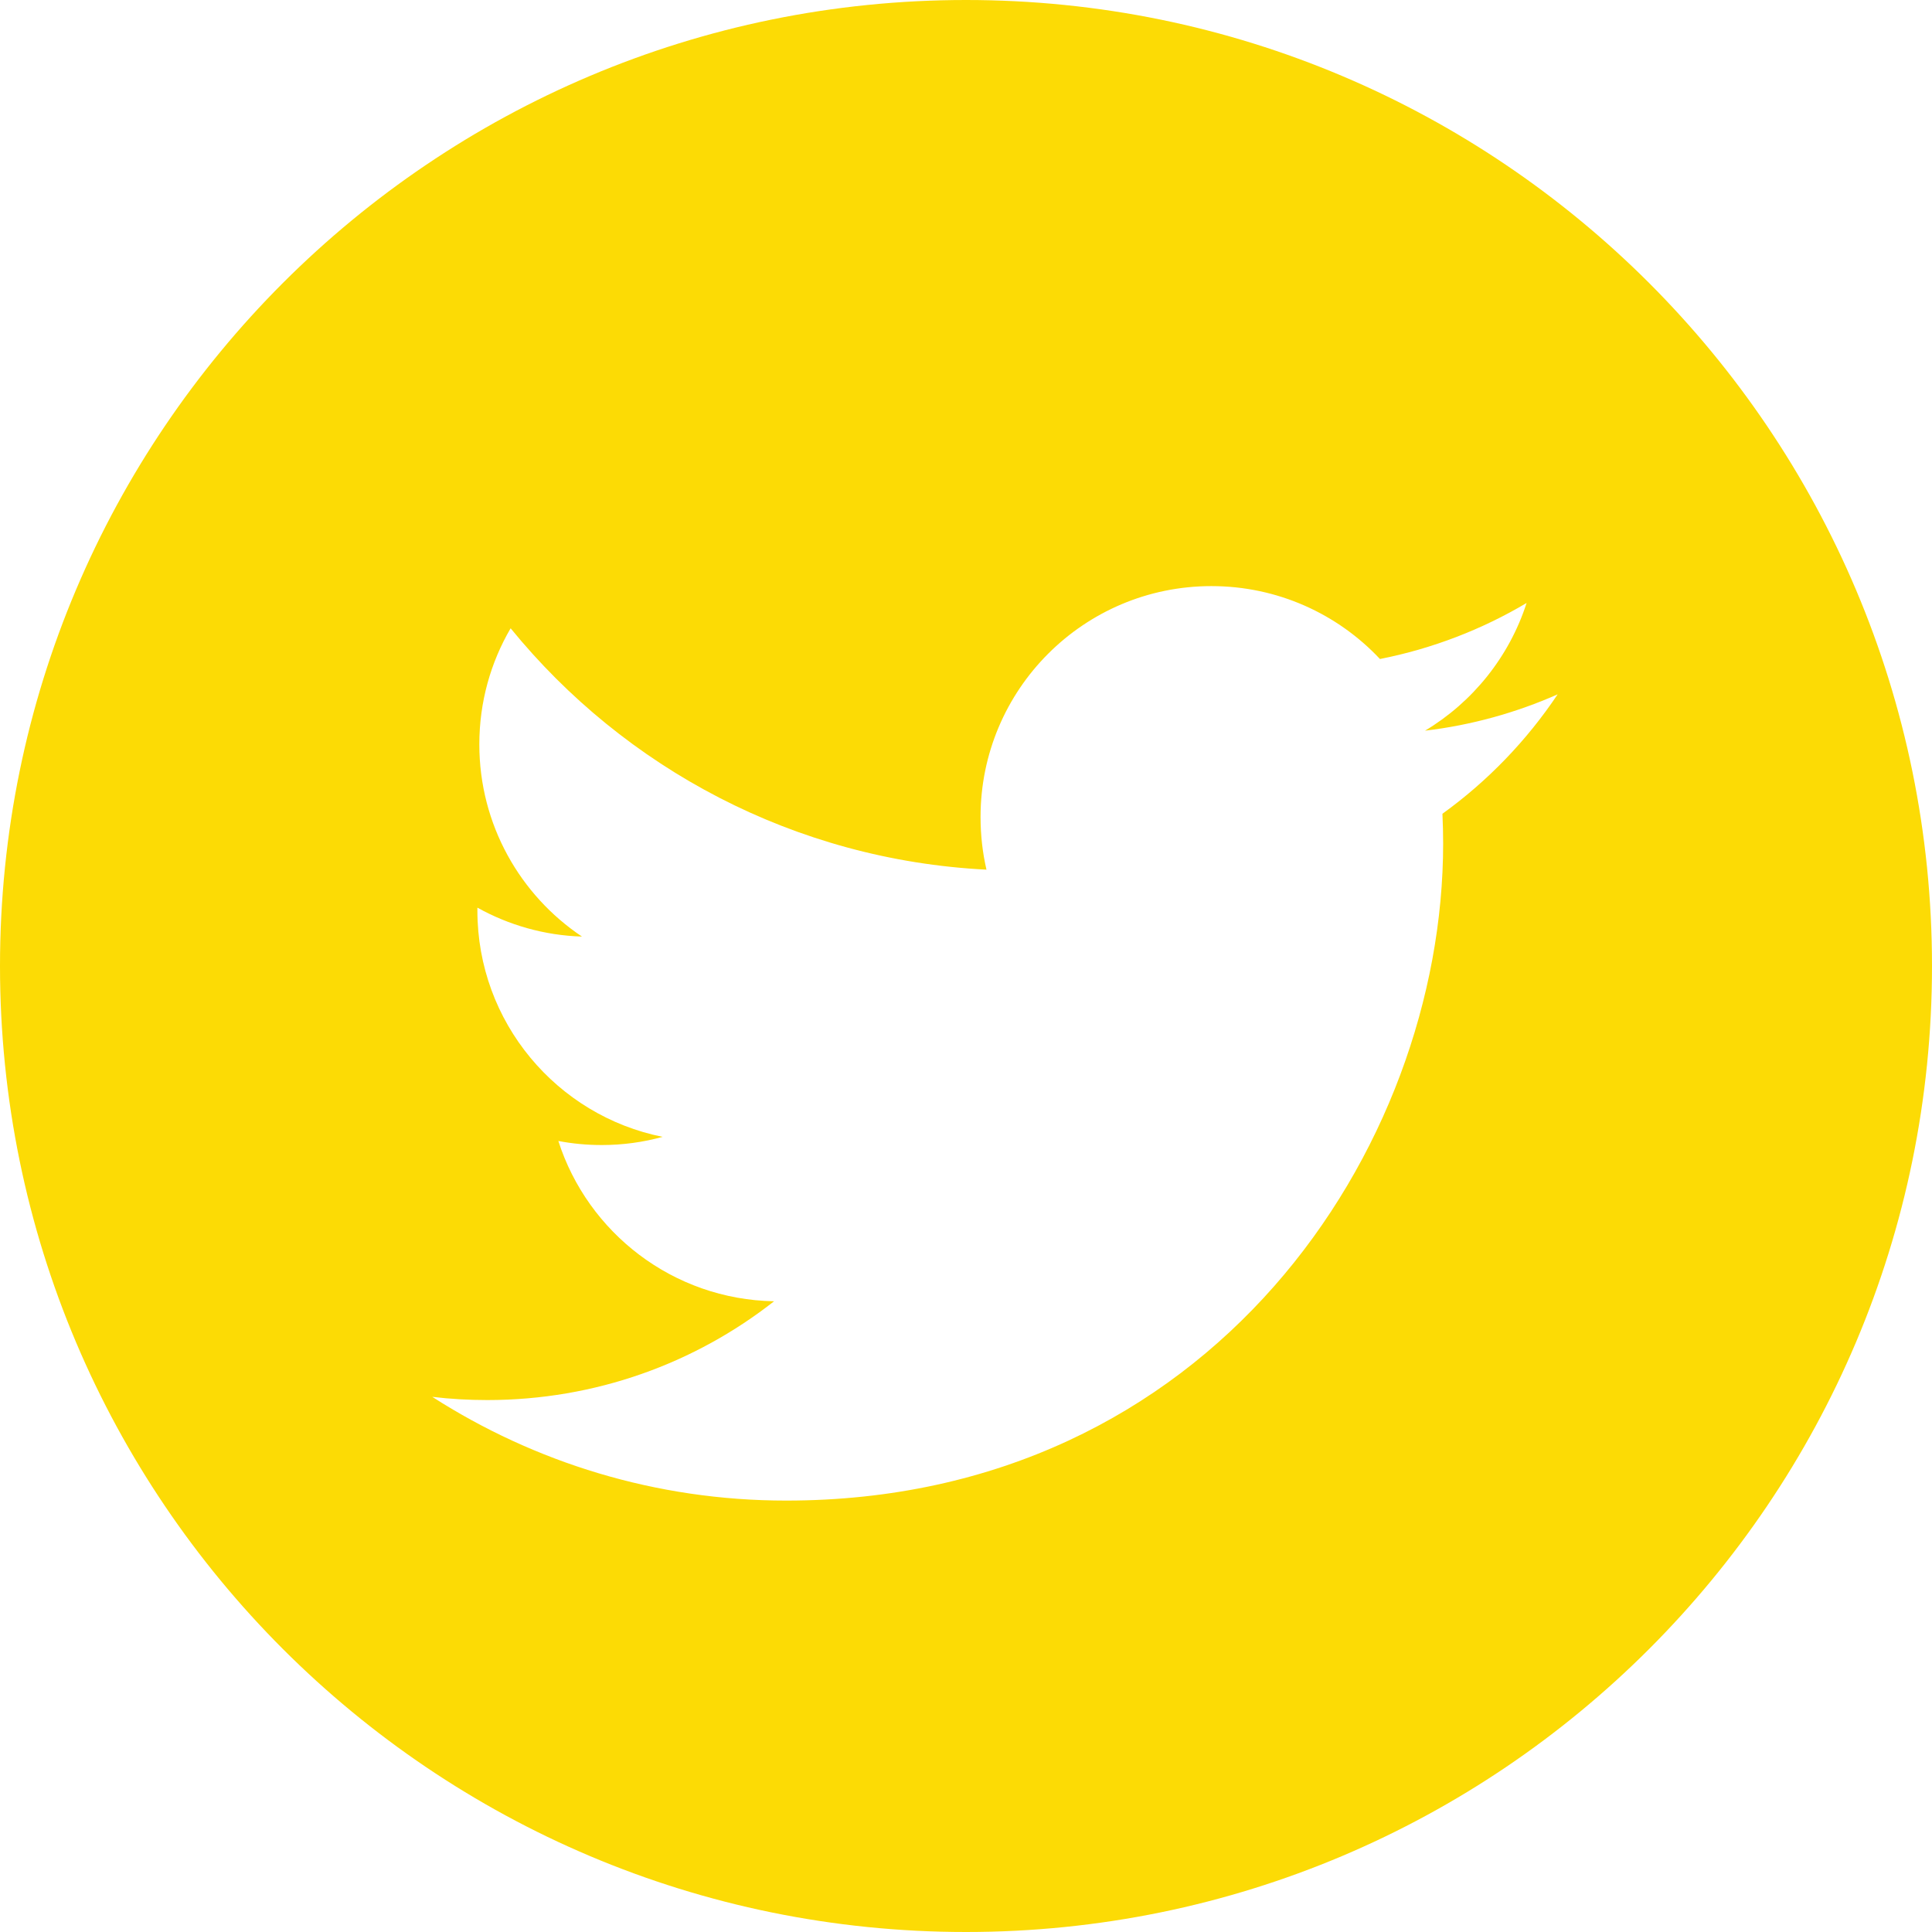 <?xml version="1.0" encoding="utf-8"?>
<!-- Generator: Adobe Illustrator 16.0.0, SVG Export Plug-In . SVG Version: 6.00 Build 0)  -->
<!DOCTYPE svg PUBLIC "-//W3C//DTD SVG 1.1//EN" "http://www.w3.org/Graphics/SVG/1.1/DTD/svg11.dtd">
<svg version="1.1" id="Livello_1" xmlns="http://www.w3.org/2000/svg" xmlns:xlink="http://www.w3.org/1999/xlink" x="0px" y="0px"
	 width="30px" height="30px" viewBox="0 0 30 30" enable-background="new 0 0 30 30" xml:space="preserve">
<path fill="#FCDB05" d="M15,0C6.716,0,0,6.716,0,15s6.716,15,15,15s15-6.716,15-15S23.284,0,15,0z M22.398,12.636
	c0.007,0.154,0.011,0.308,0.011,0.463c0,4.738-3.607,10.202-10.202,10.202c-2.025,0-3.909-0.594-5.495-1.611
	c0.28,0.034,0.565,0.05,0.855,0.05c1.68,0,3.226-0.571,4.453-1.534c-1.569-0.028-2.893-1.064-3.35-2.489
	c0.22,0.042,0.444,0.063,0.675,0.063c0.326,0,0.644-0.044,0.944-0.127c-1.64-0.328-2.876-1.778-2.876-3.514c0-0.016,0-0.03,0-0.045
	c0.484,0.269,1.036,0.431,1.624,0.449c-0.96-0.642-1.594-1.74-1.594-2.984c0-0.657,0.176-1.273,0.486-1.803
	c1.768,2.17,4.41,3.597,7.389,3.748c-0.061-0.263-0.092-0.537-0.092-0.818c0-1.979,1.604-3.585,3.585-3.585
	c1.031,0,1.963,0.435,2.617,1.132c0.816-0.161,1.584-0.459,2.277-0.87c-0.27,0.837-0.837,1.539-1.577,1.983
	c0.725-0.086,1.416-0.28,2.059-0.564C23.707,11.499,23.1,12.13,22.398,12.636z"/>
</svg>

